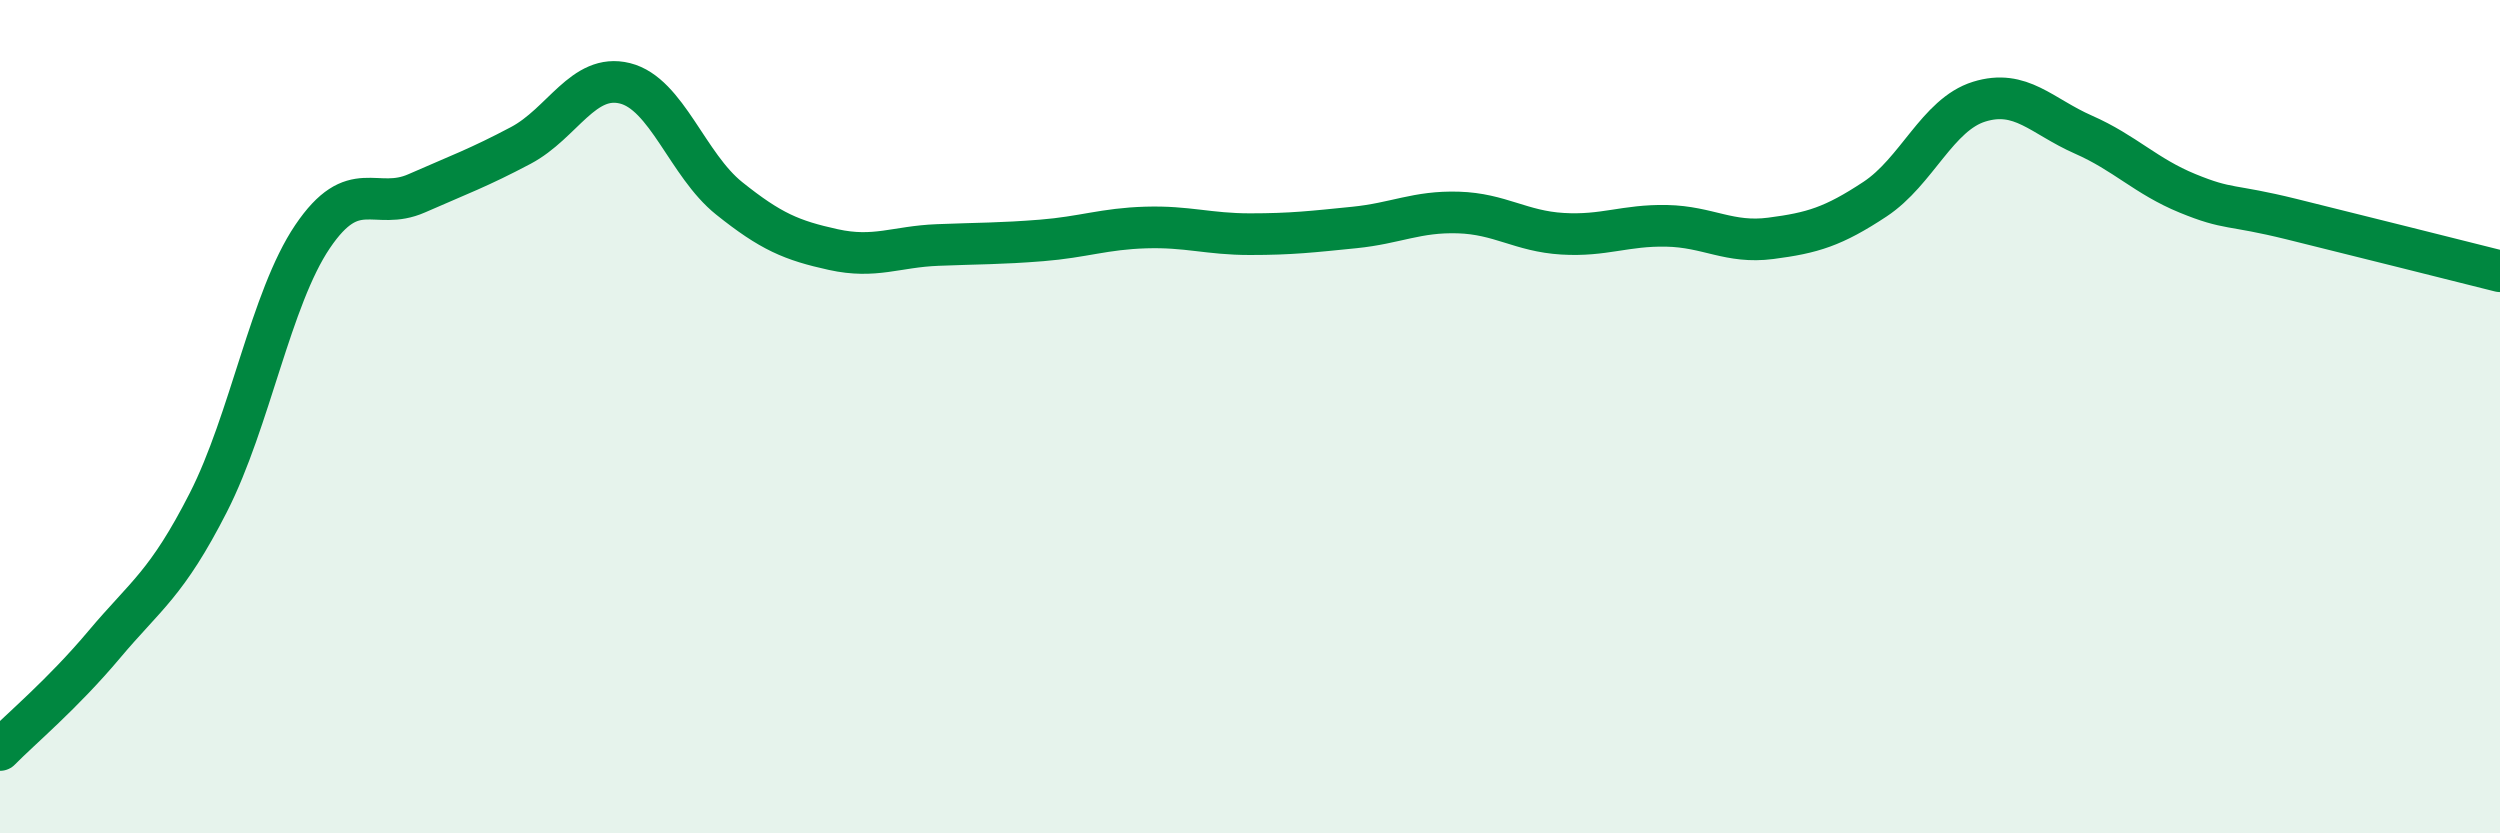
    <svg width="60" height="20" viewBox="0 0 60 20" xmlns="http://www.w3.org/2000/svg">
      <path
        d="M 0,18 C 0.5,17.49 1.5,16.66 2.5,15.47 C 3.5,14.28 4,14.02 5,12.06 C 6,10.1 6.5,7.16 7.5,5.68 C 8.5,4.2 9,5.08 10,4.64 C 11,4.2 11.5,4.02 12.5,3.49 C 13.5,2.96 14,1.75 15,2 C 16,2.25 16.5,3.96 17.5,4.76 C 18.5,5.56 19,5.77 20,5.99 C 21,6.21 21.5,5.92 22.5,5.88 C 23.5,5.84 24,5.85 25,5.77 C 26,5.69 26.5,5.49 27.5,5.46 C 28.5,5.43 29,5.62 30,5.62 C 31,5.62 31.5,5.56 32.5,5.46 C 33.5,5.36 34,5.07 35,5.1 C 36,5.13 36.5,5.55 37.5,5.61 C 38.5,5.67 39,5.4 40,5.42 C 41,5.44 41.5,5.85 42.5,5.72 C 43.5,5.59 44,5.44 45,4.78 C 46,4.12 46.5,2.75 47.5,2.44 C 48.5,2.13 49,2.79 50,3.23 C 51,3.67 51.5,4.23 52.5,4.64 C 53.5,5.05 53.5,4.89 55,5.26 C 56.5,5.63 59,6.26 60,6.51L60 20L0 20Z"
        fill="#008740"
        opacity="0.1"
        stroke-linecap="round"
        stroke-linejoin="round"
      />
      <path
        d="M 0,18 C 0.5,17.49 1.5,16.66 2.5,15.47 C 3.5,14.28 4,14.02 5,12.06 C 6,10.1 6.5,7.16 7.5,5.68 C 8.5,4.2 9,5.08 10,4.64 C 11,4.2 11.5,4.02 12.5,3.49 C 13.5,2.96 14,1.75 15,2 C 16,2.25 16.5,3.96 17.5,4.76 C 18.5,5.56 19,5.77 20,5.99 C 21,6.21 21.5,5.92 22.5,5.88 C 23.5,5.84 24,5.85 25,5.77 C 26,5.69 26.5,5.49 27.5,5.46 C 28.5,5.43 29,5.62 30,5.62 C 31,5.62 31.5,5.56 32.5,5.46 C 33.5,5.36 34,5.07 35,5.1 C 36,5.13 36.5,5.55 37.5,5.61 C 38.5,5.67 39,5.4 40,5.42 C 41,5.44 41.5,5.85 42.5,5.72 C 43.5,5.59 44,5.44 45,4.78 C 46,4.12 46.5,2.75 47.5,2.44 C 48.5,2.13 49,2.79 50,3.23 C 51,3.67 51.5,4.23 52.5,4.64 C 53.5,5.05 53.5,4.89 55,5.26 C 56.5,5.63 59,6.26 60,6.51"
        stroke="#008740"
        stroke-width="1"
        fill="none"
        stroke-linecap="round"
        stroke-linejoin="round"
      />
    </svg>
  